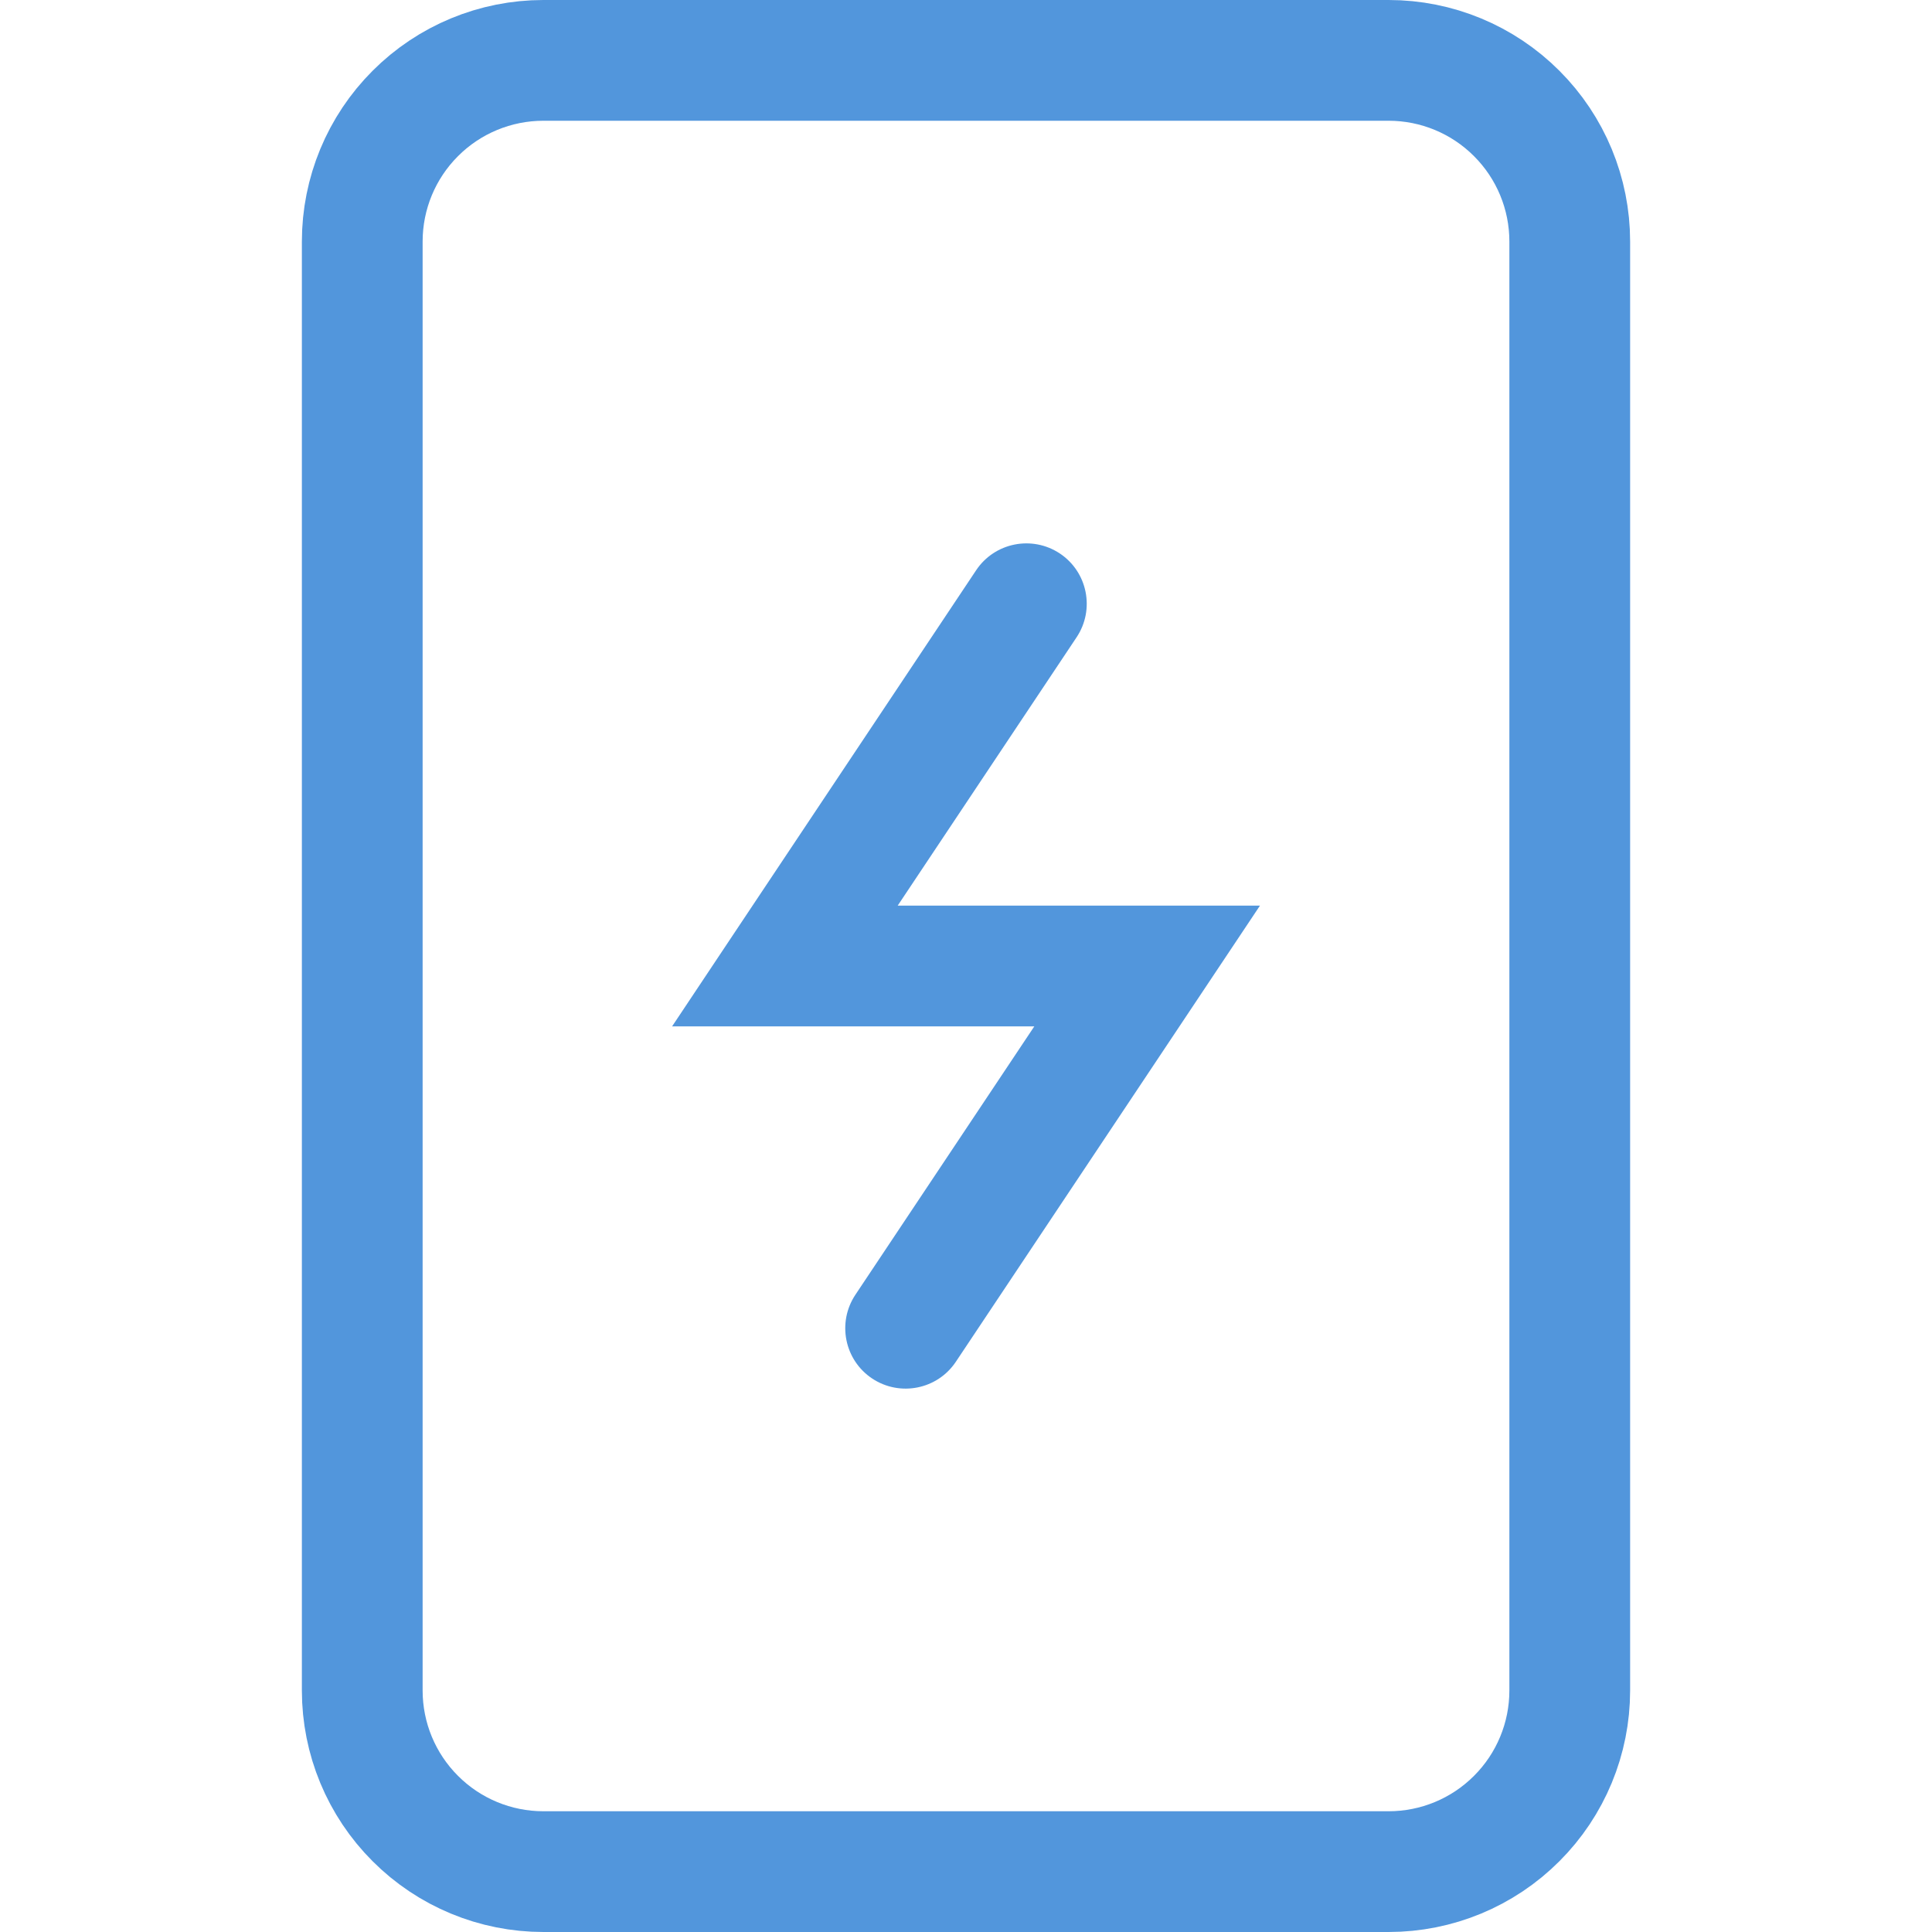 <svg width="32" height="32" viewBox="0 0 32 32" fill="none" xmlns="http://www.w3.org/2000/svg">
<path d="M23 31H9C8.204 31 7.441 30.684 6.879 30.121C6.316 29.559 6 28.796 6 28V4C6 3.204 6.316 2.441 6.879 1.879C7.441 1.316 8.204 1 9 1H23C23.796 1 24.559 1.316 25.121 1.879C25.684 2.441 26 3.204 26 4V28C26 28.796 25.684 29.559 25.121 30.121C24.559 30.684 23.796 31 23 31V31Z" stroke="#5296DC" stroke-width="2" stroke-miterlimit="10" stroke-linecap="square"/>
<path d="M17.832 10.555C18.138 10.095 18.014 9.474 17.555 9.168C17.095 8.862 16.474 8.986 16.168 9.445L17.832 10.555ZM13 16L12.168 15.445L11.132 17H13V16ZM19 16L19.832 16.555L20.869 15H19V16ZM14.168 21.445C13.862 21.905 13.986 22.526 14.445 22.832C14.905 23.138 15.526 23.014 15.832 22.555L14.168 21.445ZM16.168 9.445L12.168 15.445L13.832 16.555L17.832 10.555L16.168 9.445ZM13 17H19V15H13V17ZM18.168 15.445L14.168 21.445L15.832 22.555L19.832 16.555L18.168 15.445Z" fill="#5296DC"/>
</svg>
